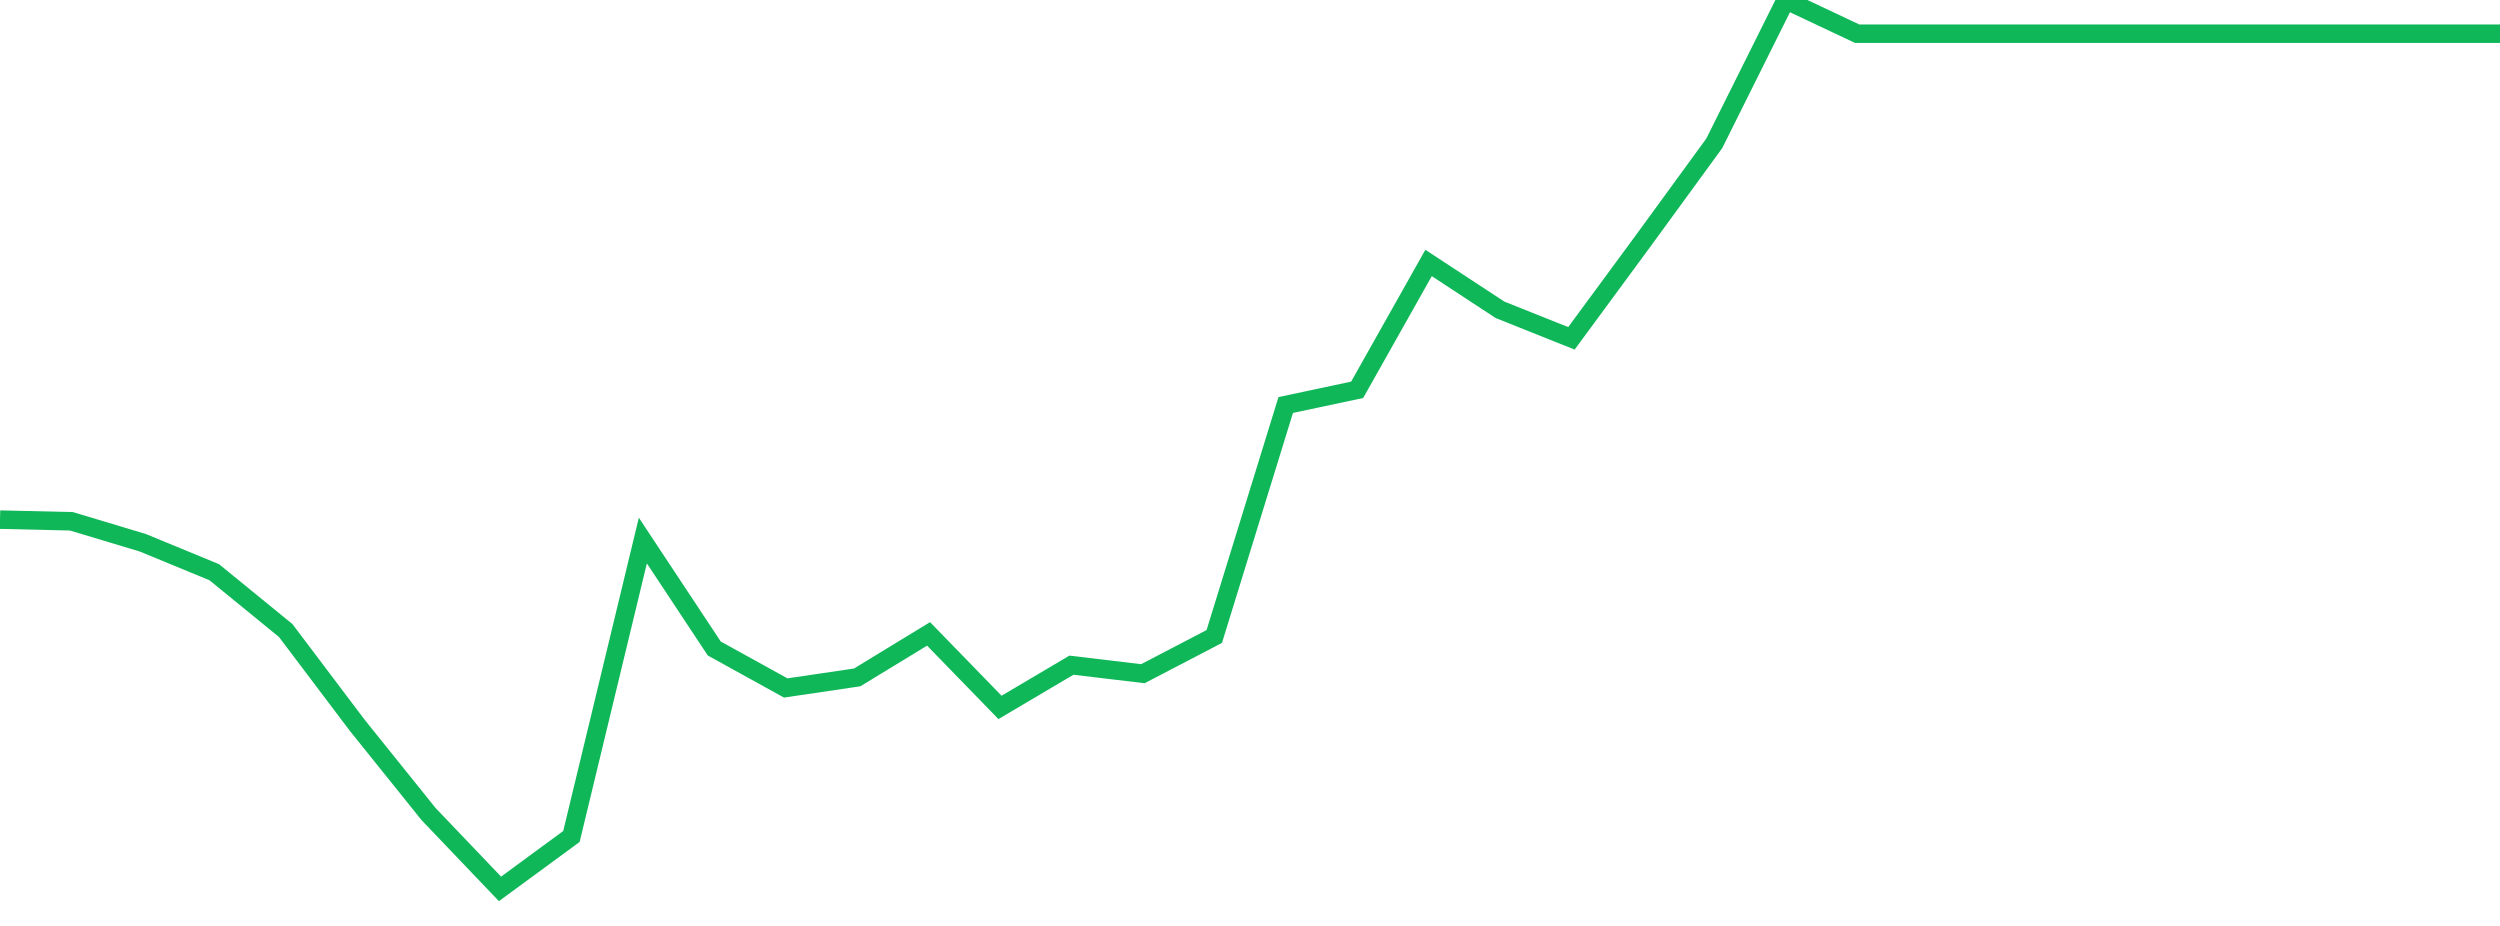 <?xml version="1.0" standalone="no"?>
<!DOCTYPE svg PUBLIC "-//W3C//DTD SVG 1.1//EN" "http://www.w3.org/Graphics/SVG/1.1/DTD/svg11.dtd">
<svg width="135" height="50" viewBox="0 0 135 50" preserveAspectRatio="none" class="sparkline" xmlns="http://www.w3.org/2000/svg"
xmlns:xlink="http://www.w3.org/1999/xlink"><path  class="sparkline--line" d="M 0 28.06 L 0 28.06 L 3.857 28.15 L 7.714 29.31 L 11.571 30.9 L 15.429 34.05 L 19.286 39.16 L 23.143 43.96 L 27 48 L 30.857 45.17 L 34.714 29.19 L 38.571 35.02 L 42.429 37.15 L 46.286 36.58 L 50.143 34.23 L 54 38.2 L 57.857 35.92 L 61.714 36.38 L 65.571 34.37 L 69.429 21.87 L 73.286 21.05 L 77.143 14.2 L 81 16.73 L 84.857 18.27 L 88.714 13.03 L 92.571 7.74 L 96.429 0 L 100.286 1.82 L 104.143 1.82 L 108 1.82 L 111.857 1.82 L 115.714 1.82 L 119.571 1.82 L 123.429 1.82 L 127.286 1.82 L 131.143 1.82 L 135 1.82" fill="none" stroke-width="1" stroke="#10b759"></path></svg>